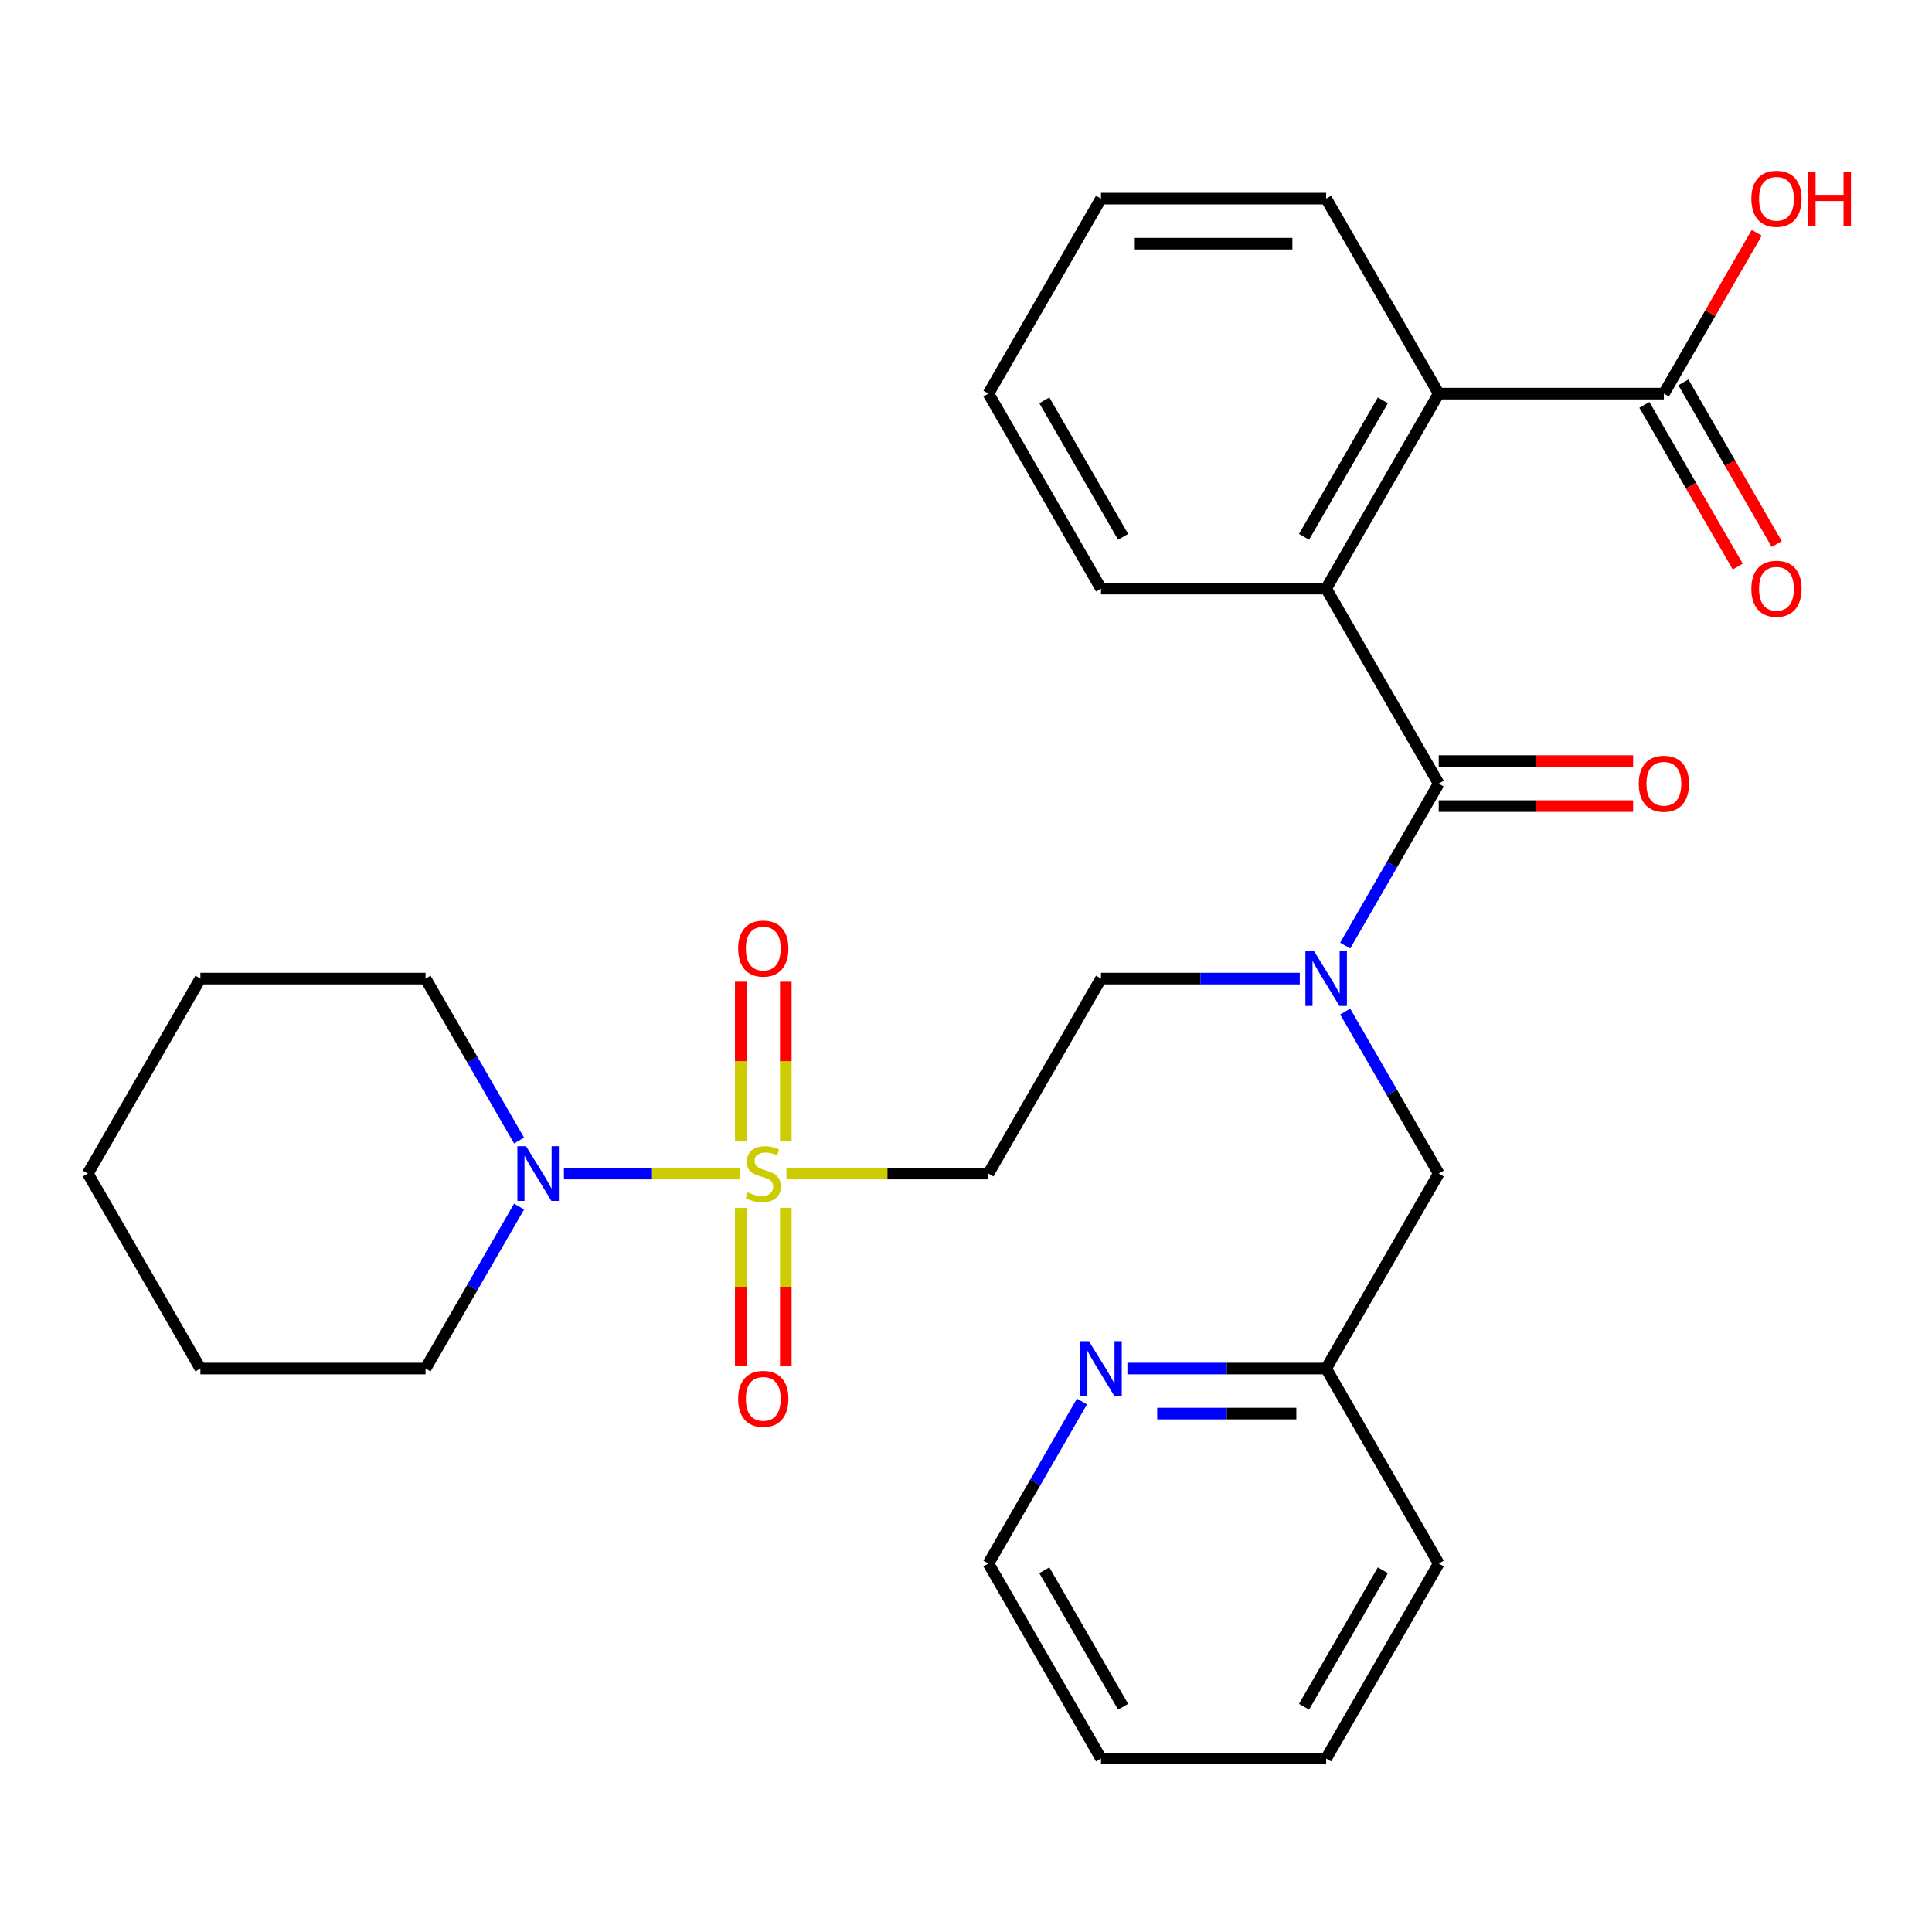 <?xml version='1.0' encoding='iso-8859-1'?>
<svg version='1.1' baseProfile='full'
              xmlns='http://www.w3.org/2000/svg'
                      xmlns:rdkit='http://www.rdkit.org/xml'
                      xmlns:xlink='http://www.w3.org/1999/xlink'
                  xml:space='preserve'
width='1000px' height='1000px' viewBox='0 0 1000 1000'>
<!-- END OF HEADER -->
<rect style='opacity:1.0;fill:#FFFFFF;stroke:none' width='1000' height='1000' x='0' y='0'> </rect>
<path class='bond-2' d='M 383.076,607.434 L 337.481,607.434' style='fill:none;fill-rule:evenodd;stroke:#CCCC00;stroke-width:6px;stroke-linecap:butt;stroke-linejoin:miter;stroke-opacity:1' />
<path class='bond-2' d='M 337.481,607.434 L 291.885,607.434' style='fill:none;fill-rule:evenodd;stroke:#0000FF;stroke-width:6px;stroke-linecap:butt;stroke-linejoin:miter;stroke-opacity:1' />
<path class='bond-4' d='M 407.063,607.434 L 459.336,607.434' style='fill:none;fill-rule:evenodd;stroke:#CCCC00;stroke-width:6px;stroke-linecap:butt;stroke-linejoin:miter;stroke-opacity:1' />
<path class='bond-4' d='M 459.336,607.434 L 511.608,607.434' style='fill:none;fill-rule:evenodd;stroke:#000000;stroke-width:6px;stroke-linecap:butt;stroke-linejoin:miter;stroke-opacity:1' />
<path class='bond-7' d='M 383.416,625.227 L 383.416,666.206' style='fill:none;fill-rule:evenodd;stroke:#CCCC00;stroke-width:6px;stroke-linecap:butt;stroke-linejoin:miter;stroke-opacity:1' />
<path class='bond-7' d='M 383.416,666.206 L 383.416,707.184' style='fill:none;fill-rule:evenodd;stroke:#FF0000;stroke-width:6px;stroke-linecap:butt;stroke-linejoin:miter;stroke-opacity:1' />
<path class='bond-7' d='M 406.724,625.227 L 406.724,666.206' style='fill:none;fill-rule:evenodd;stroke:#CCCC00;stroke-width:6px;stroke-linecap:butt;stroke-linejoin:miter;stroke-opacity:1' />
<path class='bond-7' d='M 406.724,666.206 L 406.724,707.184' style='fill:none;fill-rule:evenodd;stroke:#FF0000;stroke-width:6px;stroke-linecap:butt;stroke-linejoin:miter;stroke-opacity:1' />
<path class='bond-8' d='M 406.724,590.401 L 406.724,549.272' style='fill:none;fill-rule:evenodd;stroke:#CCCC00;stroke-width:6px;stroke-linecap:butt;stroke-linejoin:miter;stroke-opacity:1' />
<path class='bond-8' d='M 406.724,549.272 L 406.724,508.143' style='fill:none;fill-rule:evenodd;stroke:#FF0000;stroke-width:6px;stroke-linecap:butt;stroke-linejoin:miter;stroke-opacity:1' />
<path class='bond-8' d='M 383.416,590.401 L 383.416,549.272' style='fill:none;fill-rule:evenodd;stroke:#CCCC00;stroke-width:6px;stroke-linecap:butt;stroke-linejoin:miter;stroke-opacity:1' />
<path class='bond-8' d='M 383.416,549.272 L 383.416,508.143' style='fill:none;fill-rule:evenodd;stroke:#FF0000;stroke-width:6px;stroke-linecap:butt;stroke-linejoin:miter;stroke-opacity:1' />
<path class='bond-0' d='M 744.685,405.583 L 720.479,447.509' style='fill:none;fill-rule:evenodd;stroke:#000000;stroke-width:6px;stroke-linecap:butt;stroke-linejoin:miter;stroke-opacity:1' />
<path class='bond-0' d='M 720.479,447.509 L 696.273,489.435' style='fill:none;fill-rule:evenodd;stroke:#0000FF;stroke-width:6px;stroke-linecap:butt;stroke-linejoin:miter;stroke-opacity:1' />
<path class='bond-1' d='M 744.685,405.583 L 686.416,304.658' style='fill:none;fill-rule:evenodd;stroke:#000000;stroke-width:6px;stroke-linecap:butt;stroke-linejoin:miter;stroke-opacity:1' />
<path class='bond-10' d='M 744.685,417.237 L 794.998,417.237' style='fill:none;fill-rule:evenodd;stroke:#000000;stroke-width:6px;stroke-linecap:butt;stroke-linejoin:miter;stroke-opacity:1' />
<path class='bond-10' d='M 794.998,417.237 L 845.31,417.237' style='fill:none;fill-rule:evenodd;stroke:#FF0000;stroke-width:6px;stroke-linecap:butt;stroke-linejoin:miter;stroke-opacity:1' />
<path class='bond-10' d='M 744.685,393.93 L 794.998,393.93' style='fill:none;fill-rule:evenodd;stroke:#000000;stroke-width:6px;stroke-linecap:butt;stroke-linejoin:miter;stroke-opacity:1' />
<path class='bond-10' d='M 794.998,393.93 L 845.31,393.93' style='fill:none;fill-rule:evenodd;stroke:#FF0000;stroke-width:6px;stroke-linecap:butt;stroke-linejoin:miter;stroke-opacity:1' />
<path class='bond-5' d='M 686.416,304.658 L 744.685,203.733' style='fill:none;fill-rule:evenodd;stroke:#000000;stroke-width:6px;stroke-linecap:butt;stroke-linejoin:miter;stroke-opacity:1' />
<path class='bond-5' d='M 674.971,277.866 L 715.76,207.218' style='fill:none;fill-rule:evenodd;stroke:#000000;stroke-width:6px;stroke-linecap:butt;stroke-linejoin:miter;stroke-opacity:1' />
<path class='bond-16' d='M 686.416,304.658 L 569.878,304.658' style='fill:none;fill-rule:evenodd;stroke:#000000;stroke-width:6px;stroke-linecap:butt;stroke-linejoin:miter;stroke-opacity:1' />
<path class='bond-17' d='M 268.674,590.361 L 244.468,548.435' style='fill:none;fill-rule:evenodd;stroke:#0000FF;stroke-width:6px;stroke-linecap:butt;stroke-linejoin:miter;stroke-opacity:1' />
<path class='bond-17' d='M 244.468,548.435 L 220.262,506.509' style='fill:none;fill-rule:evenodd;stroke:#000000;stroke-width:6px;stroke-linecap:butt;stroke-linejoin:miter;stroke-opacity:1' />
<path class='bond-18' d='M 268.674,624.507 L 244.468,666.433' style='fill:none;fill-rule:evenodd;stroke:#0000FF;stroke-width:6px;stroke-linecap:butt;stroke-linejoin:miter;stroke-opacity:1' />
<path class='bond-18' d='M 244.468,666.433 L 220.262,708.359' style='fill:none;fill-rule:evenodd;stroke:#000000;stroke-width:6px;stroke-linecap:butt;stroke-linejoin:miter;stroke-opacity:1' />
<path class='bond-3' d='M 672.763,506.509 L 621.32,506.509' style='fill:none;fill-rule:evenodd;stroke:#0000FF;stroke-width:6px;stroke-linecap:butt;stroke-linejoin:miter;stroke-opacity:1' />
<path class='bond-3' d='M 621.32,506.509 L 569.878,506.509' style='fill:none;fill-rule:evenodd;stroke:#000000;stroke-width:6px;stroke-linecap:butt;stroke-linejoin:miter;stroke-opacity:1' />
<path class='bond-11' d='M 696.273,523.582 L 720.479,565.508' style='fill:none;fill-rule:evenodd;stroke:#0000FF;stroke-width:6px;stroke-linecap:butt;stroke-linejoin:miter;stroke-opacity:1' />
<path class='bond-11' d='M 720.479,565.508 L 744.685,607.434' style='fill:none;fill-rule:evenodd;stroke:#000000;stroke-width:6px;stroke-linecap:butt;stroke-linejoin:miter;stroke-opacity:1' />
<path class='bond-9' d='M 511.608,607.434 L 569.878,506.509' style='fill:none;fill-rule:evenodd;stroke:#000000;stroke-width:6px;stroke-linecap:butt;stroke-linejoin:miter;stroke-opacity:1' />
<path class='bond-6' d='M 744.685,203.733 L 861.224,203.733' style='fill:none;fill-rule:evenodd;stroke:#000000;stroke-width:6px;stroke-linecap:butt;stroke-linejoin:miter;stroke-opacity:1' />
<path class='bond-19' d='M 744.685,203.733 L 686.416,102.808' style='fill:none;fill-rule:evenodd;stroke:#000000;stroke-width:6px;stroke-linecap:butt;stroke-linejoin:miter;stroke-opacity:1' />
<path class='bond-13' d='M 851.131,209.56 L 875.291,251.406' style='fill:none;fill-rule:evenodd;stroke:#000000;stroke-width:6px;stroke-linecap:butt;stroke-linejoin:miter;stroke-opacity:1' />
<path class='bond-13' d='M 875.291,251.406 L 899.451,293.252' style='fill:none;fill-rule:evenodd;stroke:#FF0000;stroke-width:6px;stroke-linecap:butt;stroke-linejoin:miter;stroke-opacity:1' />
<path class='bond-13' d='M 871.316,197.906 L 895.476,239.752' style='fill:none;fill-rule:evenodd;stroke:#000000;stroke-width:6px;stroke-linecap:butt;stroke-linejoin:miter;stroke-opacity:1' />
<path class='bond-13' d='M 895.476,239.752 L 919.636,281.598' style='fill:none;fill-rule:evenodd;stroke:#FF0000;stroke-width:6px;stroke-linecap:butt;stroke-linejoin:miter;stroke-opacity:1' />
<path class='bond-15' d='M 861.224,203.733 L 885.256,162.107' style='fill:none;fill-rule:evenodd;stroke:#000000;stroke-width:6px;stroke-linecap:butt;stroke-linejoin:miter;stroke-opacity:1' />
<path class='bond-15' d='M 885.256,162.107 L 909.289,120.481' style='fill:none;fill-rule:evenodd;stroke:#FF0000;stroke-width:6px;stroke-linecap:butt;stroke-linejoin:miter;stroke-opacity:1' />
<path class='bond-14' d='M 744.685,607.434 L 686.416,708.359' style='fill:none;fill-rule:evenodd;stroke:#000000;stroke-width:6px;stroke-linecap:butt;stroke-linejoin:miter;stroke-opacity:1' />
<path class='bond-12' d='M 583.531,708.359 L 634.973,708.359' style='fill:none;fill-rule:evenodd;stroke:#0000FF;stroke-width:6px;stroke-linecap:butt;stroke-linejoin:miter;stroke-opacity:1' />
<path class='bond-12' d='M 634.973,708.359 L 686.416,708.359' style='fill:none;fill-rule:evenodd;stroke:#000000;stroke-width:6px;stroke-linecap:butt;stroke-linejoin:miter;stroke-opacity:1' />
<path class='bond-12' d='M 598.964,731.667 L 634.973,731.667' style='fill:none;fill-rule:evenodd;stroke:#0000FF;stroke-width:6px;stroke-linecap:butt;stroke-linejoin:miter;stroke-opacity:1' />
<path class='bond-12' d='M 634.973,731.667 L 670.983,731.667' style='fill:none;fill-rule:evenodd;stroke:#000000;stroke-width:6px;stroke-linecap:butt;stroke-linejoin:miter;stroke-opacity:1' />
<path class='bond-20' d='M 560.02,725.433 L 535.814,767.359' style='fill:none;fill-rule:evenodd;stroke:#0000FF;stroke-width:6px;stroke-linecap:butt;stroke-linejoin:miter;stroke-opacity:1' />
<path class='bond-20' d='M 535.814,767.359 L 511.608,809.284' style='fill:none;fill-rule:evenodd;stroke:#000000;stroke-width:6px;stroke-linecap:butt;stroke-linejoin:miter;stroke-opacity:1' />
<path class='bond-21' d='M 686.416,708.359 L 744.685,809.284' style='fill:none;fill-rule:evenodd;stroke:#000000;stroke-width:6px;stroke-linecap:butt;stroke-linejoin:miter;stroke-opacity:1' />
<path class='bond-24' d='M 569.878,304.658 L 511.608,203.733' style='fill:none;fill-rule:evenodd;stroke:#000000;stroke-width:6px;stroke-linecap:butt;stroke-linejoin:miter;stroke-opacity:1' />
<path class='bond-24' d='M 581.322,277.866 L 540.534,207.218' style='fill:none;fill-rule:evenodd;stroke:#000000;stroke-width:6px;stroke-linecap:butt;stroke-linejoin:miter;stroke-opacity:1' />
<path class='bond-23' d='M 220.262,506.509 L 103.724,506.509' style='fill:none;fill-rule:evenodd;stroke:#000000;stroke-width:6px;stroke-linecap:butt;stroke-linejoin:miter;stroke-opacity:1' />
<path class='bond-22' d='M 220.262,708.359 L 103.724,708.359' style='fill:none;fill-rule:evenodd;stroke:#000000;stroke-width:6px;stroke-linecap:butt;stroke-linejoin:miter;stroke-opacity:1' />
<path class='bond-31' d='M 686.416,102.808 L 569.878,102.808' style='fill:none;fill-rule:evenodd;stroke:#000000;stroke-width:6px;stroke-linecap:butt;stroke-linejoin:miter;stroke-opacity:1' />
<path class='bond-31' d='M 668.935,126.115 L 587.358,126.115' style='fill:none;fill-rule:evenodd;stroke:#000000;stroke-width:6px;stroke-linecap:butt;stroke-linejoin:miter;stroke-opacity:1' />
<path class='bond-30' d='M 511.608,809.284 L 569.878,910.21' style='fill:none;fill-rule:evenodd;stroke:#000000;stroke-width:6px;stroke-linecap:butt;stroke-linejoin:miter;stroke-opacity:1' />
<path class='bond-30' d='M 540.534,812.769 L 581.322,883.417' style='fill:none;fill-rule:evenodd;stroke:#000000;stroke-width:6px;stroke-linecap:butt;stroke-linejoin:miter;stroke-opacity:1' />
<path class='bond-27' d='M 744.685,809.284 L 686.416,910.21' style='fill:none;fill-rule:evenodd;stroke:#000000;stroke-width:6px;stroke-linecap:butt;stroke-linejoin:miter;stroke-opacity:1' />
<path class='bond-27' d='M 715.76,812.769 L 674.971,883.417' style='fill:none;fill-rule:evenodd;stroke:#000000;stroke-width:6px;stroke-linecap:butt;stroke-linejoin:miter;stroke-opacity:1' />
<path class='bond-28' d='M 103.724,708.359 L 45.455,607.434' style='fill:none;fill-rule:evenodd;stroke:#000000;stroke-width:6px;stroke-linecap:butt;stroke-linejoin:miter;stroke-opacity:1' />
<path class='bond-29' d='M 103.724,506.509 L 45.455,607.434' style='fill:none;fill-rule:evenodd;stroke:#000000;stroke-width:6px;stroke-linecap:butt;stroke-linejoin:miter;stroke-opacity:1' />
<path class='bond-25' d='M 511.608,203.733 L 569.878,102.808' style='fill:none;fill-rule:evenodd;stroke:#000000;stroke-width:6px;stroke-linecap:butt;stroke-linejoin:miter;stroke-opacity:1' />
<path class='bond-26' d='M 569.878,910.21 L 686.416,910.21' style='fill:none;fill-rule:evenodd;stroke:#000000;stroke-width:6px;stroke-linecap:butt;stroke-linejoin:miter;stroke-opacity:1' />
<path  class='atom-0' d='M 387.07 617.154
Q 387.39 617.274, 388.71 617.834
Q 390.03 618.394, 391.47 618.754
Q 392.95 619.074, 394.39 619.074
Q 397.07 619.074, 398.63 617.794
Q 400.19 616.474, 400.19 614.194
Q 400.19 612.634, 399.39 611.674
Q 398.63 610.714, 397.43 610.194
Q 396.23 609.674, 394.23 609.074
Q 391.71 608.314, 390.19 607.594
Q 388.71 606.874, 387.63 605.354
Q 386.59 603.834, 386.59 601.274
Q 386.59 597.714, 388.99 595.514
Q 391.43 593.314, 396.23 593.314
Q 399.51 593.314, 403.23 594.874
L 402.31 597.954
Q 398.91 596.554, 396.35 596.554
Q 393.59 596.554, 392.07 597.714
Q 390.55 598.834, 390.59 600.794
Q 390.59 602.314, 391.35 603.234
Q 392.15 604.154, 393.27 604.674
Q 394.43 605.194, 396.35 605.794
Q 398.91 606.594, 400.43 607.394
Q 401.95 608.194, 403.03 609.834
Q 404.15 611.434, 404.15 614.194
Q 404.15 618.114, 401.51 620.234
Q 398.91 622.314, 394.55 622.314
Q 392.03 622.314, 390.11 621.754
Q 388.23 621.234, 385.99 620.314
L 387.07 617.154
' fill='#CCCC00'/>
<path  class='atom-3' d='M 272.271 593.274
L 281.551 608.274
Q 282.471 609.754, 283.951 612.434
Q 285.431 615.114, 285.511 615.274
L 285.511 593.274
L 289.271 593.274
L 289.271 621.594
L 285.391 621.594
L 275.431 605.194
Q 274.271 603.274, 273.031 601.074
Q 271.831 598.874, 271.471 598.194
L 271.471 621.594
L 267.791 621.594
L 267.791 593.274
L 272.271 593.274
' fill='#0000FF'/>
<path  class='atom-4' d='M 680.156 492.349
L 689.436 507.349
Q 690.356 508.829, 691.836 511.509
Q 693.316 514.189, 693.396 514.349
L 693.396 492.349
L 697.156 492.349
L 697.156 520.669
L 693.276 520.669
L 683.316 504.269
Q 682.156 502.349, 680.916 500.149
Q 679.716 497.949, 679.356 497.269
L 679.356 520.669
L 675.676 520.669
L 675.676 492.349
L 680.156 492.349
' fill='#0000FF'/>
<path  class='atom-8' d='M 382.07 724.052
Q 382.07 717.252, 385.43 713.452
Q 388.79 709.652, 395.07 709.652
Q 401.35 709.652, 404.71 713.452
Q 408.07 717.252, 408.07 724.052
Q 408.07 730.932, 404.67 734.852
Q 401.27 738.732, 395.07 738.732
Q 388.83 738.732, 385.43 734.852
Q 382.07 730.972, 382.07 724.052
M 395.07 735.532
Q 399.39 735.532, 401.71 732.652
Q 404.07 729.732, 404.07 724.052
Q 404.07 718.492, 401.71 715.692
Q 399.39 712.852, 395.07 712.852
Q 390.75 712.852, 388.39 715.652
Q 386.07 718.452, 386.07 724.052
Q 386.07 729.772, 388.39 732.652
Q 390.75 735.532, 395.07 735.532
' fill='#FF0000'/>
<path  class='atom-9' d='M 382.07 490.976
Q 382.07 484.176, 385.43 480.376
Q 388.79 476.576, 395.07 476.576
Q 401.35 476.576, 404.71 480.376
Q 408.07 484.176, 408.07 490.976
Q 408.07 497.856, 404.67 501.776
Q 401.27 505.656, 395.07 505.656
Q 388.83 505.656, 385.43 501.776
Q 382.07 497.896, 382.07 490.976
M 395.07 502.456
Q 399.39 502.456, 401.71 499.576
Q 404.07 496.656, 404.07 490.976
Q 404.07 485.416, 401.71 482.616
Q 399.39 479.776, 395.07 479.776
Q 390.75 479.776, 388.39 482.576
Q 386.07 485.376, 386.07 490.976
Q 386.07 496.696, 388.39 499.576
Q 390.75 502.456, 395.07 502.456
' fill='#FF0000'/>
<path  class='atom-11' d='M 848.224 405.663
Q 848.224 398.863, 851.584 395.063
Q 854.944 391.263, 861.224 391.263
Q 867.504 391.263, 870.864 395.063
Q 874.224 398.863, 874.224 405.663
Q 874.224 412.543, 870.824 416.463
Q 867.424 420.343, 861.224 420.343
Q 854.984 420.343, 851.584 416.463
Q 848.224 412.583, 848.224 405.663
M 861.224 417.143
Q 865.544 417.143, 867.864 414.263
Q 870.224 411.343, 870.224 405.663
Q 870.224 400.103, 867.864 397.303
Q 865.544 394.463, 861.224 394.463
Q 856.904 394.463, 854.544 397.263
Q 852.224 400.063, 852.224 405.663
Q 852.224 411.383, 854.544 414.263
Q 856.904 417.143, 861.224 417.143
' fill='#FF0000'/>
<path  class='atom-13' d='M 563.618 694.199
L 572.898 709.199
Q 573.818 710.679, 575.298 713.359
Q 576.778 716.039, 576.858 716.199
L 576.858 694.199
L 580.618 694.199
L 580.618 722.519
L 576.738 722.519
L 566.778 706.119
Q 565.618 704.199, 564.378 701.999
Q 563.178 699.799, 562.818 699.119
L 562.818 722.519
L 559.138 722.519
L 559.138 694.199
L 563.618 694.199
' fill='#0000FF'/>
<path  class='atom-14' d='M 906.493 304.738
Q 906.493 297.938, 909.853 294.138
Q 913.213 290.338, 919.493 290.338
Q 925.773 290.338, 929.133 294.138
Q 932.493 297.938, 932.493 304.738
Q 932.493 311.618, 929.093 315.538
Q 925.693 319.418, 919.493 319.418
Q 913.253 319.418, 909.853 315.538
Q 906.493 311.658, 906.493 304.738
M 919.493 316.218
Q 923.813 316.218, 926.133 313.338
Q 928.493 310.418, 928.493 304.738
Q 928.493 299.178, 926.133 296.378
Q 923.813 293.538, 919.493 293.538
Q 915.173 293.538, 912.813 296.338
Q 910.493 299.138, 910.493 304.738
Q 910.493 310.458, 912.813 313.338
Q 915.173 316.218, 919.493 316.218
' fill='#FF0000'/>
<path  class='atom-16' d='M 906.493 102.888
Q 906.493 96.088, 909.853 92.288
Q 913.213 88.488, 919.493 88.488
Q 925.773 88.488, 929.133 92.288
Q 932.493 96.088, 932.493 102.888
Q 932.493 109.768, 929.093 113.688
Q 925.693 117.568, 919.493 117.568
Q 913.253 117.568, 909.853 113.688
Q 906.493 109.808, 906.493 102.888
M 919.493 114.368
Q 923.813 114.368, 926.133 111.488
Q 928.493 108.568, 928.493 102.888
Q 928.493 97.328, 926.133 94.528
Q 923.813 91.688, 919.493 91.688
Q 915.173 91.688, 912.813 94.488
Q 910.493 97.288, 910.493 102.888
Q 910.493 108.608, 912.813 111.488
Q 915.173 114.368, 919.493 114.368
' fill='#FF0000'/>
<path  class='atom-16' d='M 935.893 88.808
L 939.733 88.808
L 939.733 100.848
L 954.213 100.848
L 954.213 88.808
L 958.053 88.808
L 958.053 117.128
L 954.213 117.128
L 954.213 104.048
L 939.733 104.048
L 939.733 117.128
L 935.893 117.128
L 935.893 88.808
' fill='#FF0000'/>
</svg>
